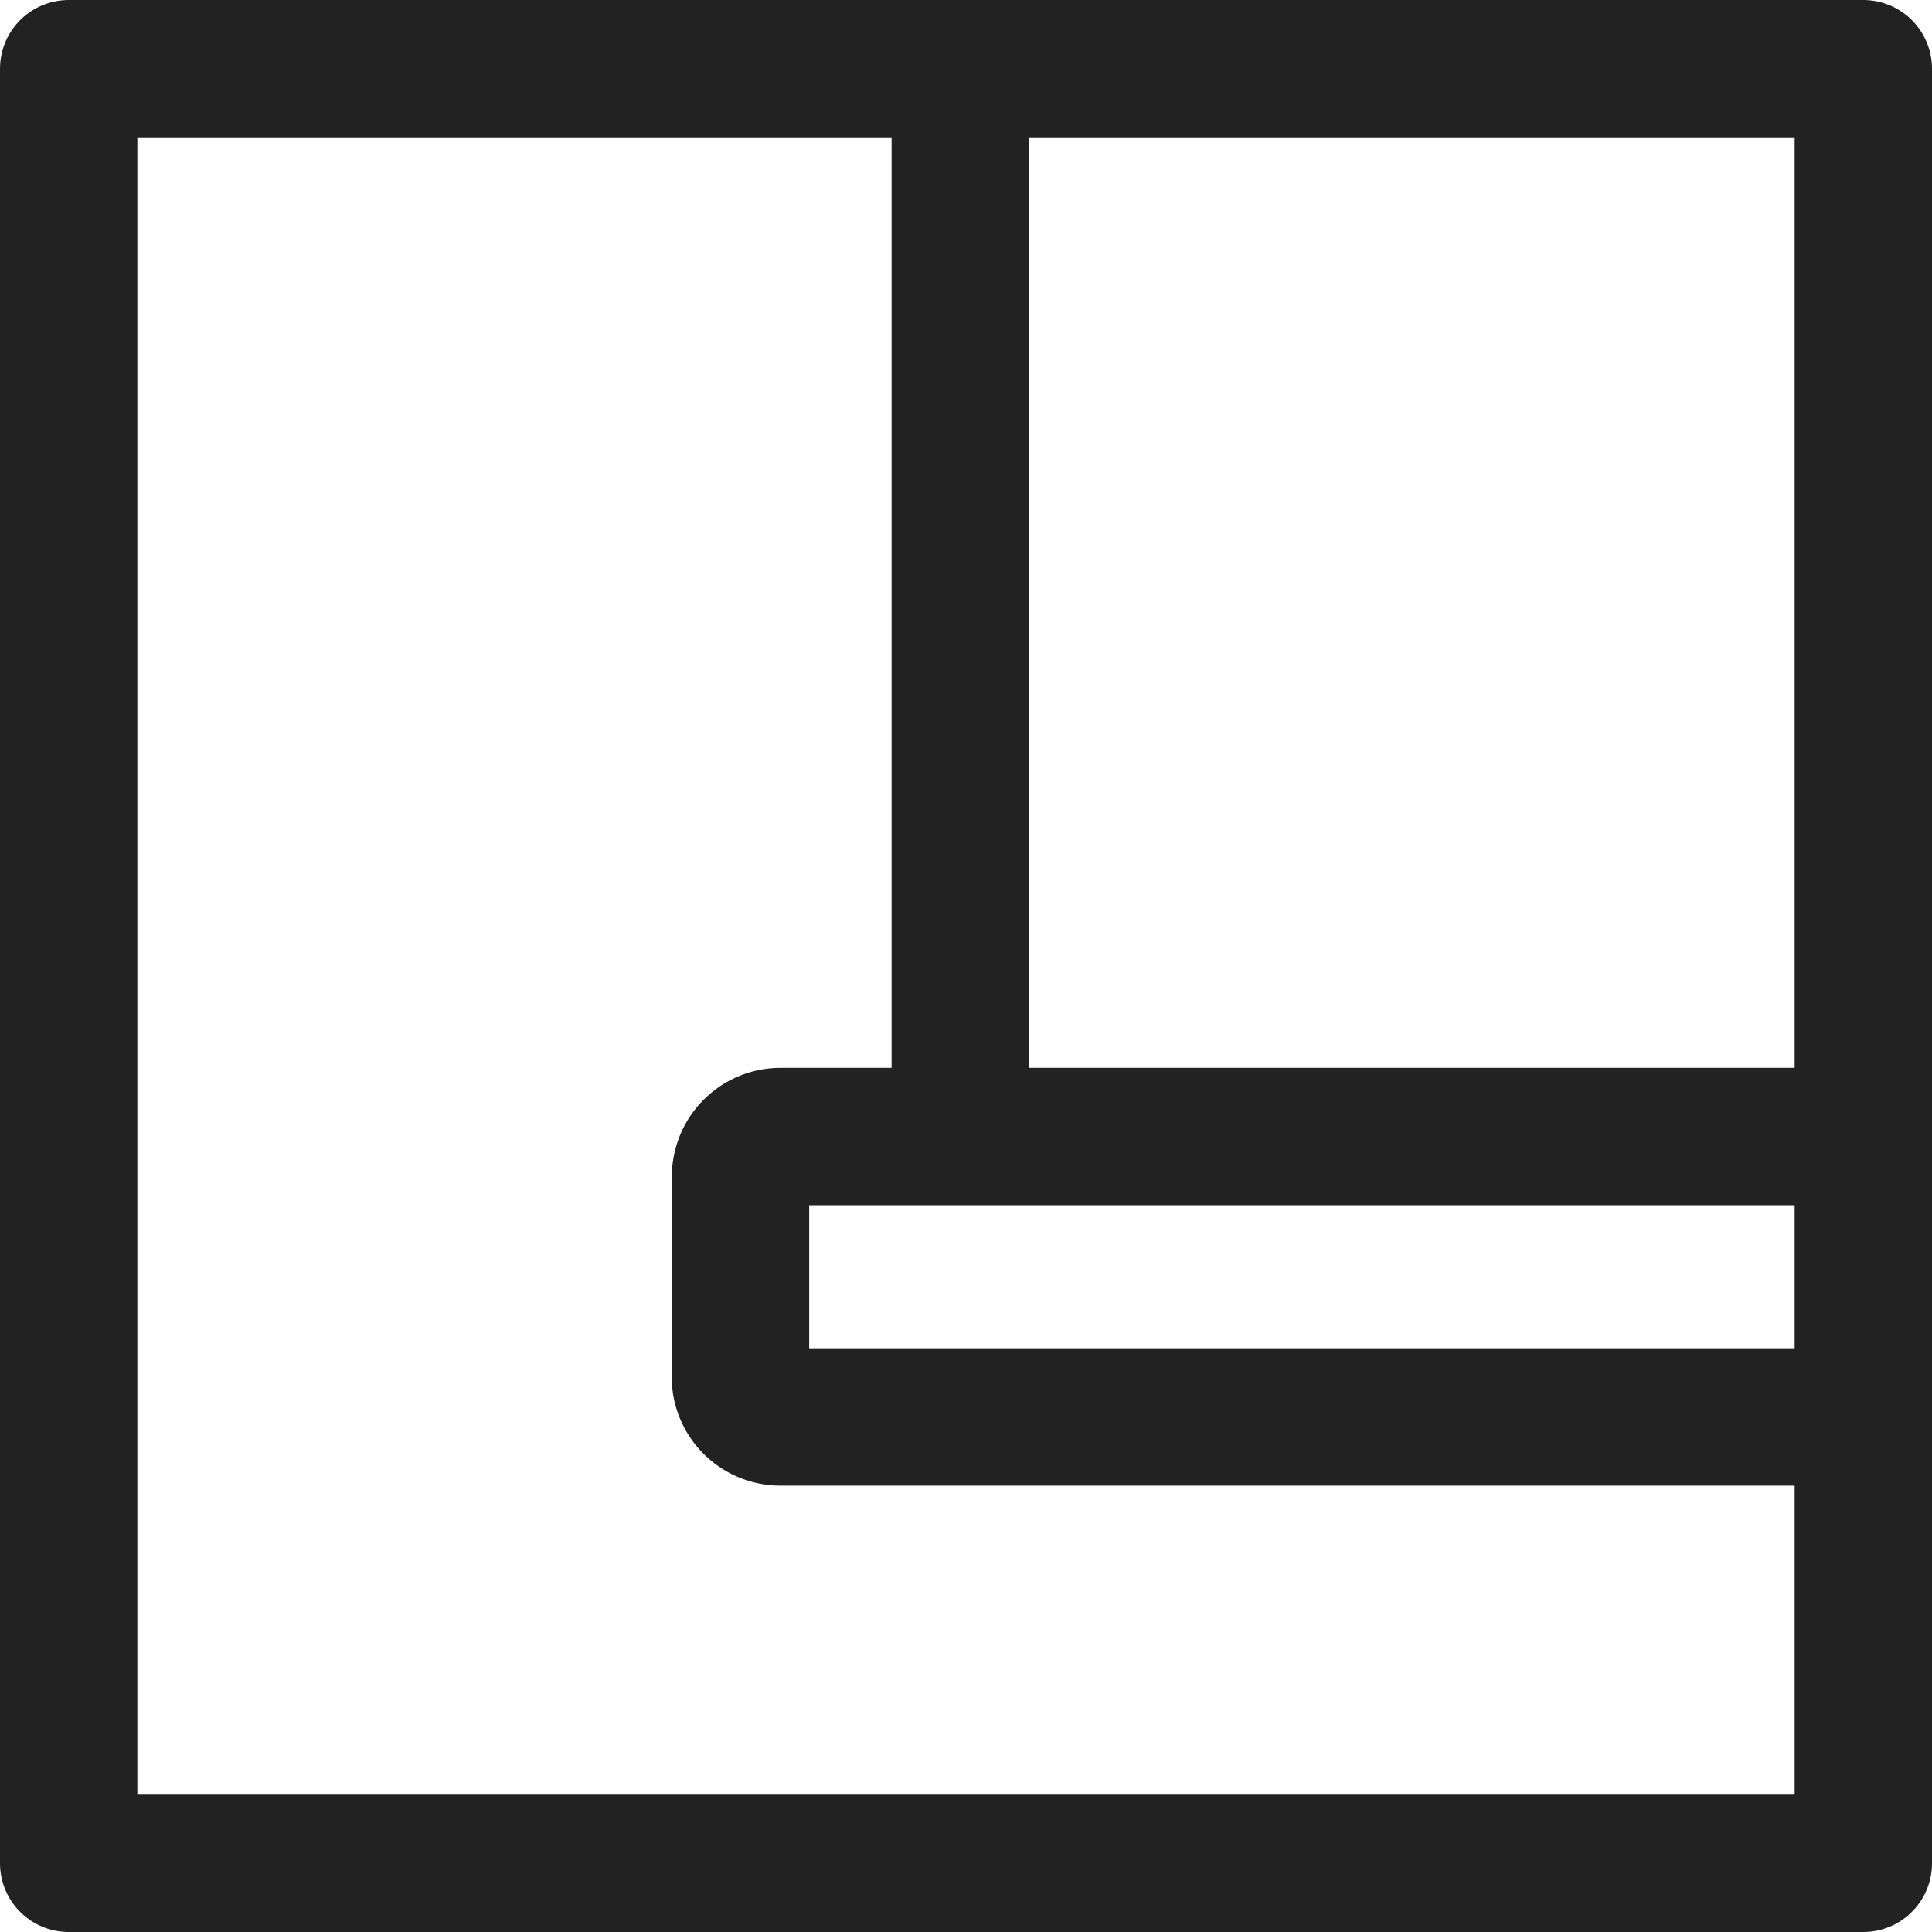 <svg xmlns="http://www.w3.org/2000/svg" viewBox="0 0 16.88 16.88"><g id="Layer_2" data-name="Layer 2"><g id="Layer_2-2" data-name="Layer 2"><rect x="0.6" y="0.6" width="15.68" height="15.68" fill="none" stroke="#222" stroke-linejoin="round" stroke-width="1.2"/><path d="M16.28,12.38H6.82A.35.35,0,0,1,6.47,12V10.28a.35.35,0,0,1,.35-.35h9.46" fill="none" stroke="#222" stroke-linejoin="round" stroke-width="1.2"/><line x1="8.39" y1="9.93" x2="8.39" y2="0.6" fill="none" stroke="#222" stroke-linejoin="round" stroke-width="1.2"/></g></g></svg>
